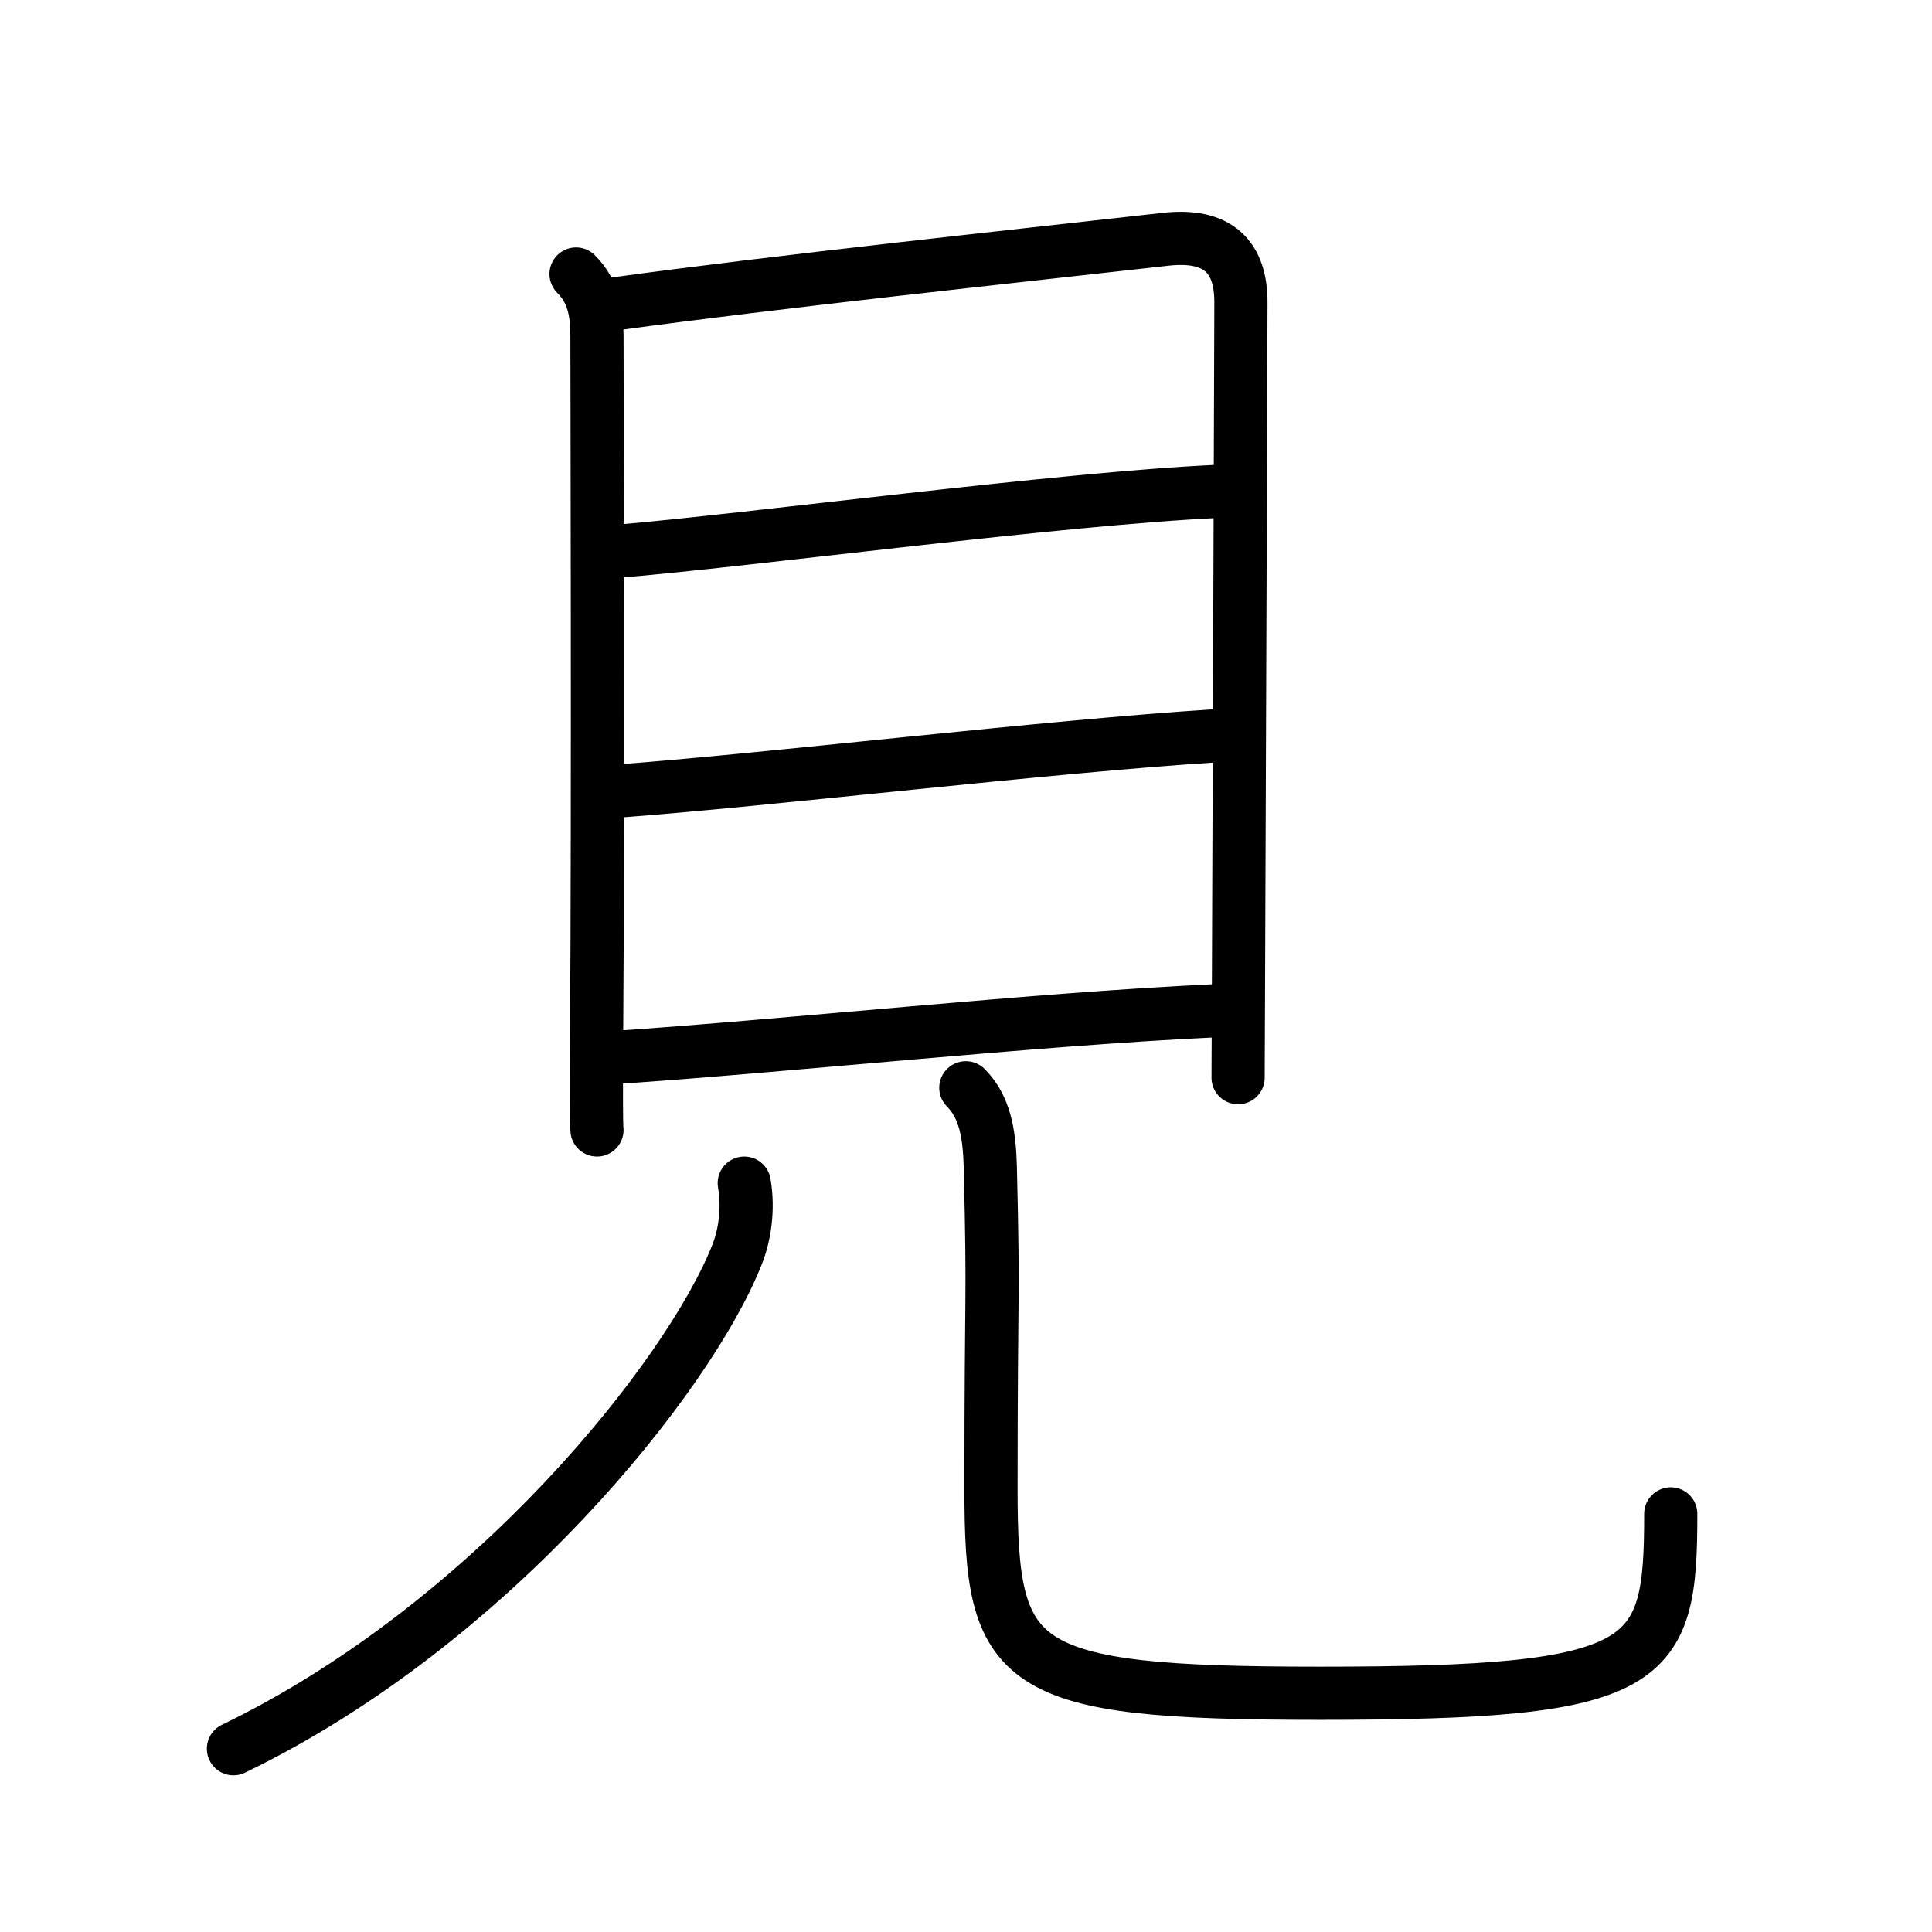 <?xml version="1.0" encoding="UTF-8"?>
<!--
AniKanjiVG is licensed by CC-BY-SA Paul C. Sommerhoff (https://bitbucket.org/sommerhoff/anikanjivg).
AniKanjiVG uses KanjiVG which is licensed by CC-BY-SA Ulrich Apel (http://kanjivg.tagaini.net).
See also http://creativecommons.org/licenses/by-sa/3.0/
-->
<svg xmlns:kvg='http://kanjivg.tagaini.net' xmlns='http://www.w3.org/2000/svg' width='109' height='109' viewBox='0 0 109 109' style='fill:none;stroke:#000000;stroke-width:3;stroke-linecap:round;stroke-linejoin:round;' id="kvg:kanji_0898b"><g id="kvg:0898b" kvg:element="見" kvg:radical="general"><g id="kvg:0898b-g1" kvg:element="目" kvg:position="top"><path id="kvg:0898b-s1" kvg:type="㇑" d="M32.5,15.46c0.96,0.96,1.18,2.1,1.18,3.52c0,1.12,0.07,27.43-0.02,39.27c-0.02,3.12-0.02,5.21,0.02,5.5"><animate attributeName="d" begin="0.0s" dur="0.333s" from="M32.5,15.46C32.5,15.46,32.5,15.46,32.5,15.46" to="M32.5,15.46c0.96,0.96,1.18,2.1,1.18,3.52" />
<animate attributeName="d" begin="0.333s" dur="0.333s" from="M32.5,15.46c0.96,0.96,1.18,2.1,1.18,3.52c0,0,0,0,0,0,0" to="M32.5,15.46c0.96,0.96,1.18,2.1,1.18,3.52c0,1.12,0.07,27.43-0.02,39.27" />
<animate attributeName="d" begin="0.667s" dur="0.333s" from="M32.5,15.46c0.96,0.96,1.18,2.1,1.18,3.52c0,1.12,0.07,27.43-0.02,39.27c0,0,0,0,0,0,0" to="M32.5,15.46c0.96,0.96,1.18,2.1,1.18,3.52c0,1.12,0.07,27.43-0.02,39.27c-0.02,3.12-0.02,5.21,0.02,5.5" />
</path>
<path id="kvg:0898b-s2" kvg:type="㇕a" d="M34.65,17.15c9.23-1.27,22.23-2.65,31.1-3.65c2.99-0.34,4.26,1.01,4.26,3.55c0,2.5-0.1,28.08-0.14,38.96c-0.01,2.91-0.02,4.75-0.02,4.79"><animate attributeName="d" begin="1.0s" dur="0.25s" from="M34.65,17.15C34.65,17.15,34.65,17.15,34.65,17.15" to="M34.65,17.15c9.23-1.27,22.23-2.65,31.1-3.65" />
<animate attributeName="d" begin="1.25s" dur="0.25s" from="M34.65,17.15c9.23-1.27,22.23-2.65,31.1-3.65c0,0,0,0,0,0,0" to="M34.65,17.15c9.23-1.27,22.23-2.65,31.1-3.65c2.99-0.34,4.26,1.01,4.26,3.55" />
<animate attributeName="d" begin="1.5s" dur="0.25s" from="M34.65,17.15c9.23-1.27,22.23-2.65,31.1-3.65c2.99-0.34,4.26,1.01,4.26,3.55c0,0,0,0,0,0,0" to="M34.65,17.15c9.23-1.27,22.23-2.65,31.1-3.65c2.99-0.34,4.26,1.01,4.26,3.55c0,2.5-0.1,28.08-0.14,38.96" />
<animate attributeName="d" begin="1.75s" dur="0.25s" from="M34.65,17.15c9.23-1.27,22.23-2.65,31.1-3.65c2.99-0.34,4.26,1.01,4.26,3.55c0,2.5-0.1,28.08-0.14,38.96c0,0,0,0,0,0,0" to="M34.65,17.15c9.23-1.27,22.23-2.65,31.1-3.65c2.99-0.34,4.26,1.01,4.26,3.55c0,2.5-0.1,28.08-0.14,38.96c-0.01,2.91-0.02,4.75-0.02,4.79" />
<animate attributeName="d" begin="0s" dur="1.0s" from="M-100,-100" to="M-100,-100" />
</path>
<path id="kvg:0898b-s3" kvg:type="㇐a" d="M34.84,31.1c7.28-0.6,25.03-2.98,33.9-3.38"><animate attributeName="d" begin="2.0s" dur="1.0s" from="M34.84,31.1C34.84,31.1,34.84,31.1,34.84,31.1" to="M34.84,31.1c7.28-0.6,25.03-2.98,33.9-3.38" />
<animate attributeName="d" begin="0s" dur="2.0s" from="M-100,-100" to="M-100,-100" />
</path>
<path id="kvg:0898b-s4" kvg:type="㇐a" d="M34.86,44.63C43.38,44,59,42.12,68.6,41.51"><animate attributeName="d" begin="3.0s" dur="1.0s" from="M34.86,44.63C34.86,44.63,34.86,44.63,34.86,44.63" to="M34.86,44.63C43.38,44,59,42.12,68.6,41.51" />
<animate attributeName="d" begin="0s" dur="3.0s" from="M-100,-100" to="M-100,-100" />
</path>
<path id="kvg:0898b-s5" kvg:type="㇐a" d="M34.71,59.66C44.5,59,58.38,57.5,68.45,57.03"><animate attributeName="d" begin="4.0s" dur="1.0s" from="M34.71,59.66C34.71,59.66,34.71,59.66,34.71,59.66" to="M34.71,59.66C44.5,59,58.38,57.5,68.45,57.03" />
<animate attributeName="d" begin="0s" dur="4.0s" from="M-100,-100" to="M-100,-100" />
</path>
</g>
<g id="kvg:0898b-g2" kvg:position="bottom"><path id="kvg:0898b-s6" kvg:type="㇒" d="M41.99,66.75c0.26,1.5,0.01,2.99-0.41,4.04c-2.7,6.83-13.83,20.83-28.41,27.87"><animate attributeName="d" begin="5.0s" dur="0.5s" from="M41.99,66.75C41.99,66.75,41.99,66.75,41.99,66.75" to="M41.99,66.75c0.26,1.5,0.01,2.99-0.41,4.04" />
<animate attributeName="d" begin="5.5s" dur="0.5s" from="M41.99,66.75c0.26,1.5,0.01,2.99-0.41,4.04c0,0,0,0,0,0,0" to="M41.99,66.75c0.26,1.5,0.01,2.99-0.41,4.04c-2.7,6.83-13.83,20.83-28.41,27.87" />
<animate attributeName="d" begin="0s" dur="5.0s" from="M-100,-100" to="M-100,-100" />
</path>
<path id="kvg:0898b-s7" kvg:type="㇟" d="M54.49,61.37c1.07,1.07,1.33,2.59,1.38,4.43c0.2,8.19,0.04,6.2,0.04,18.2c0,10.12,1.23,11.53,18.54,11.53c18.81,0,19.81-1.53,19.81-10.12"><animate attributeName="d" begin="6.0s" dur="0.25s" from="M54.49,61.37C54.49,61.37,54.49,61.37,54.49,61.37" to="M54.49,61.37c1.07,1.07,1.33,2.59,1.38,4.43" />
<animate attributeName="d" begin="6.25s" dur="0.25s" from="M54.49,61.37c1.07,1.07,1.33,2.59,1.38,4.43c0,0,0,0,0,0,0" to="M54.49,61.37c1.07,1.07,1.33,2.59,1.38,4.43c0.2,8.19,0.04,6.2,0.04,18.2" />
<animate attributeName="d" begin="6.5s" dur="0.25s" from="M54.49,61.37c1.07,1.07,1.33,2.59,1.38,4.43c0.2,8.19,0.04,6.2,0.04,18.2c0,0,0,0,0,0,0" to="M54.49,61.37c1.07,1.07,1.33,2.59,1.38,4.43c0.2,8.19,0.04,6.2,0.04,18.2c0,10.12,1.23,11.53,18.54,11.53" />
<animate attributeName="d" begin="6.75s" dur="0.25s" from="M54.49,61.37c1.07,1.07,1.33,2.59,1.38,4.43c0.2,8.19,0.04,6.2,0.04,18.2c0,10.12,1.23,11.53,18.54,11.53c0,0,0,0,0,0,0" to="M54.49,61.37c1.07,1.07,1.33,2.59,1.38,4.43c0.2,8.19,0.04,6.2,0.04,18.2c0,10.12,1.23,11.53,18.54,11.53c18.81,0,19.81-1.53,19.81-10.12" />
<animate attributeName="d" begin="0s" dur="6.0s" from="M-100,-100" to="M-100,-100" />
</path>
</g>
</g>
</svg>
